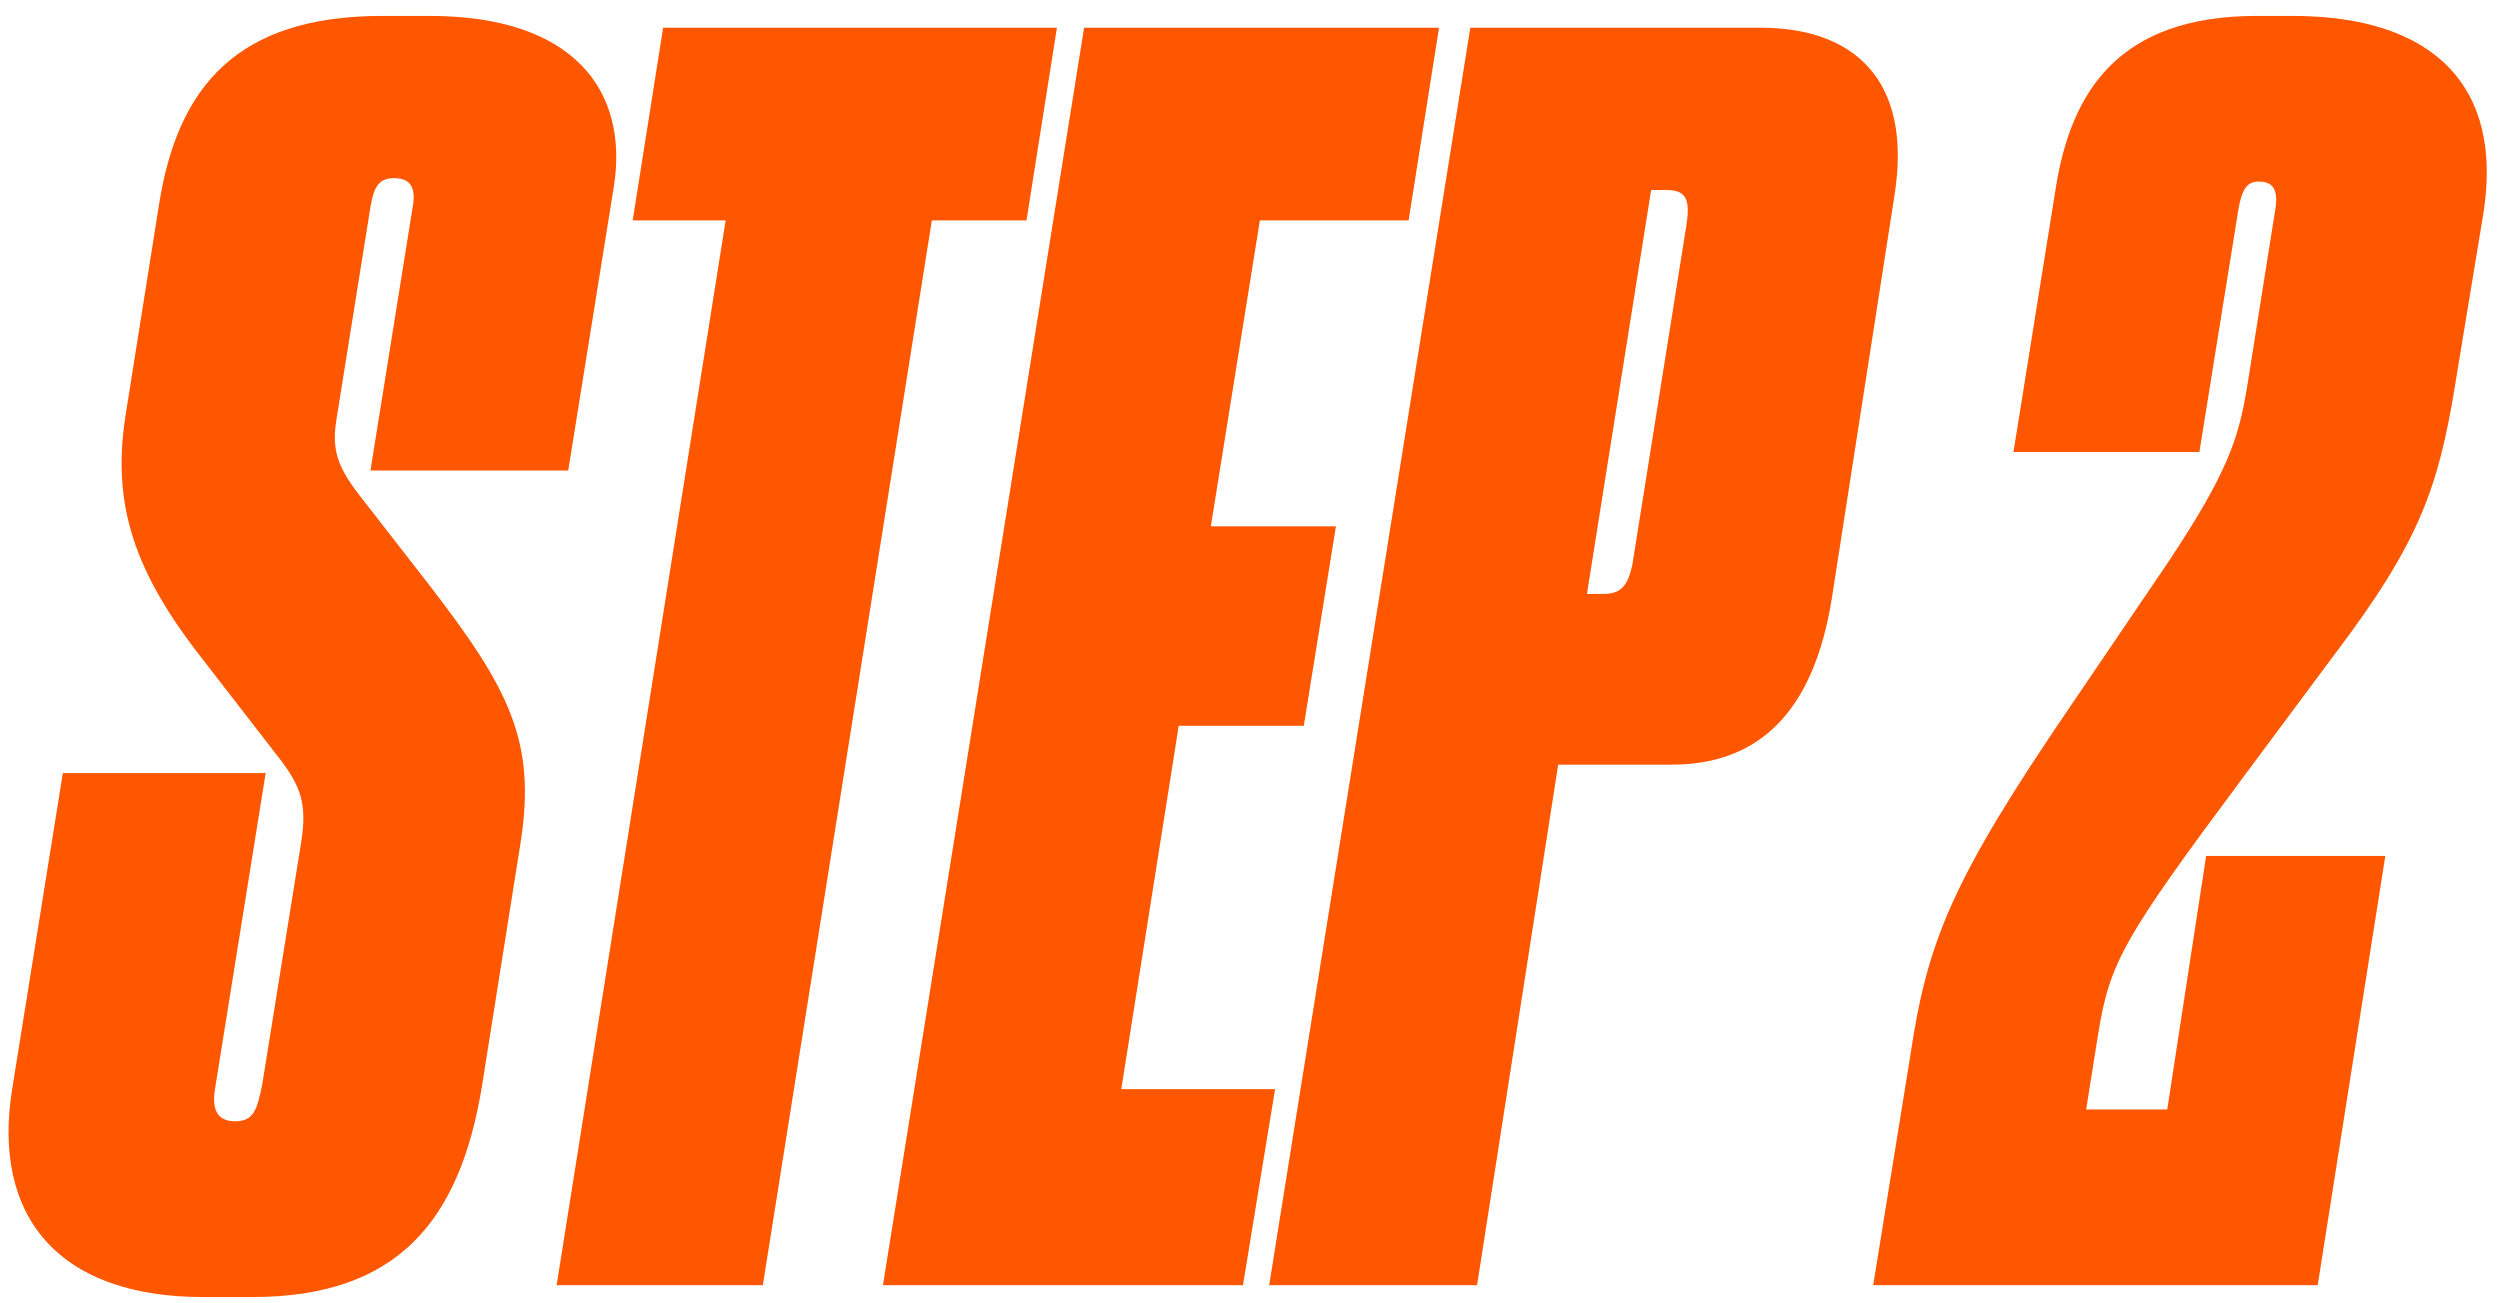 <svg width="142" height="74" viewBox="0 0 142 74" fill="none" xmlns="http://www.w3.org/2000/svg">
<path d="M11.538 73.672C3.282 73.672 -0.462 69.064 0.69 61.864L3.57 43.912H15.09L12.21 61.864C12.018 63.112 12.402 63.688 13.362 63.688C14.418 63.688 14.61 63.016 14.898 61.576L17.106 47.848C17.49 45.448 17.01 44.488 15.474 42.568L11.538 37.48C7.602 32.488 6.354 28.648 7.122 23.656L9.042 11.56C10.098 4.936 13.458 0.904 21.714 0.904H24.402C32.562 0.904 35.73 5.128 34.866 10.6L32.274 26.728H21.042L23.442 11.752C23.634 10.696 23.346 10.12 22.386 10.12C21.522 10.12 21.234 10.6 21.042 11.752L19.122 23.752C18.834 25.48 19.122 26.44 20.37 28.072L24.402 33.256C28.914 39.112 30.45 42.088 29.586 47.752L27.378 61.672C26.13 69.352 22.578 73.672 14.322 73.672H11.538Z" fill="#FF5600"/>
<path d="M31.617 73L41.217 12.52H35.937L37.665 1.576H60.033L58.305 12.52H52.929L43.329 73H31.617Z" fill="#FF5600"/>
<path d="M61.576 1.576H81.736L80.008 12.52H71.56L68.776 29.896H75.88L74.056 41.224H66.952L63.688 61.864H72.424L70.6 73H50.152L61.576 1.576Z" fill="#FF5600"/>
<path d="M94.937 43.432H88.505L83.897 73H72.089L83.513 1.576H100.025C105.113 1.576 108.665 4.36 107.609 11.08L104.057 33.928C103.001 40.648 99.737 43.432 94.937 43.432ZM93.785 10.792L90.137 33.736H91.001C91.961 33.736 92.441 33.448 92.729 32.008L95.801 12.712C95.993 11.368 95.801 10.792 94.649 10.792H93.785Z" fill="#FF5600"/>
<path d="M128.285 10.312C127.613 10.312 127.325 10.792 127.133 11.944L124.925 25.672H114.365L116.765 10.696C117.629 5.224 120.317 0.904 128.189 0.904H130.205C138.269 0.904 142.205 4.936 141.053 12.136L139.613 20.872C138.653 26.92 137.885 29.992 133.373 36.136L127.517 44.008C120.509 53.416 119.837 54.664 119.165 58.792L118.493 63.016H123.101L125.309 48.616H135.485L131.645 73H106.397L108.509 59.944C109.469 53.512 110.813 50.056 117.629 40.072L123.101 32.008C126.557 26.824 127.133 24.904 127.613 22.12L129.245 11.848C129.437 10.6 128.957 10.312 128.285 10.312Z" fill="#FF5600"/>
</svg>

